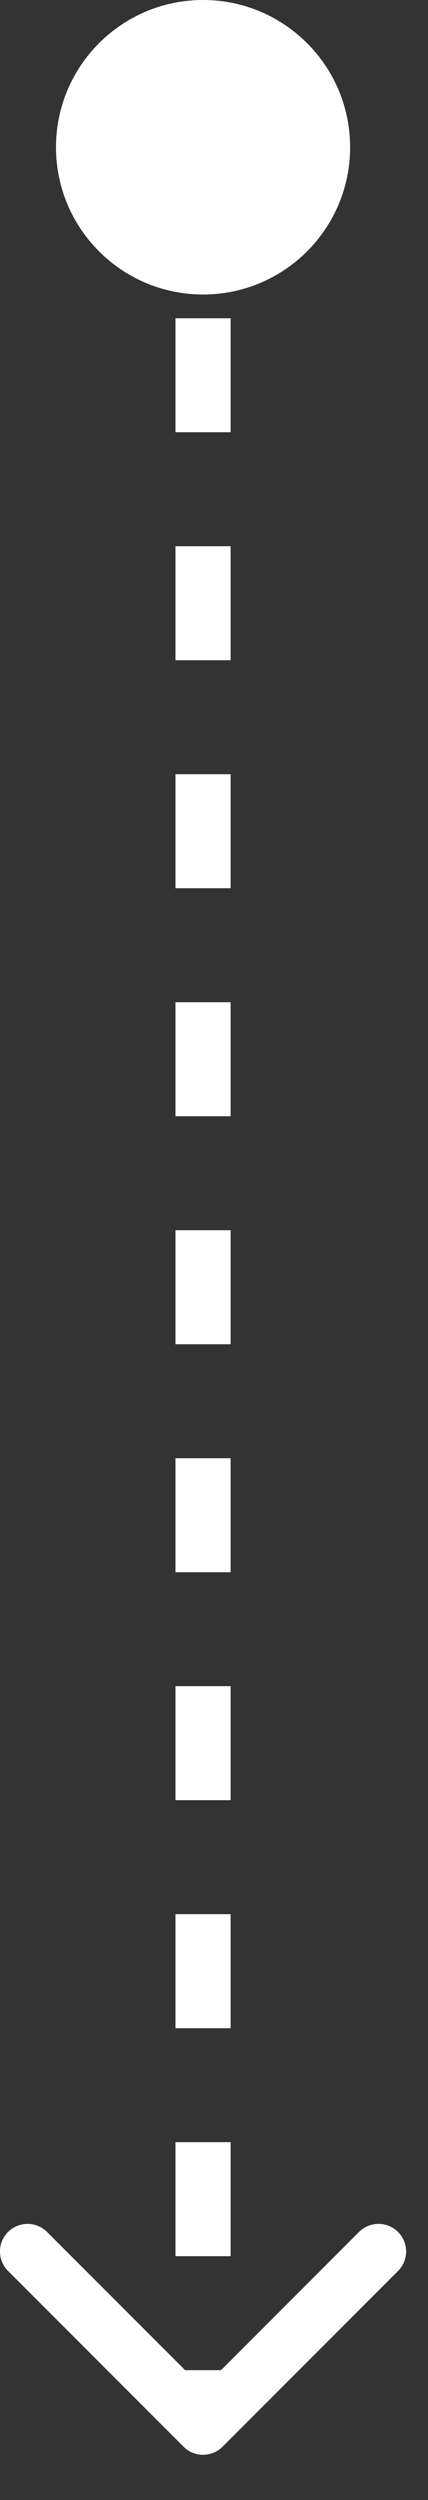 <svg width="6" height="35" viewBox="0 0 6 35" fill="none" xmlns="http://www.w3.org/2000/svg">
<rect x="0" y="0" width="6" height="35" fill="#333333" stroke="none"/>
<path d="M0.785 2.062C0.785 3.2 1.708 4.123 2.847 4.123C3.985 4.123 4.908 3.2 4.908 2.062C4.908 0.923 3.985 1.97887e-05 2.847 1.97887e-05C1.708 1.97887e-05 0.785 0.923 0.785 2.062ZM2.573 34.253C2.724 34.404 2.969 34.404 3.12 34.253L5.58 31.793C5.731 31.642 5.731 31.398 5.58 31.247C5.429 31.096 5.184 31.096 5.033 31.247L2.847 33.433L0.66 31.247C0.509 31.096 0.264 31.096 0.113 31.247C-0.038 31.398 -0.038 31.642 0.113 31.793L2.573 34.253ZM2.847 2.062H2.46V2.86H2.847H3.233V2.062H2.847ZM2.847 4.456H2.46V6.051H2.847H3.233V4.456H2.847ZM2.847 7.647H2.46V9.243H2.847H3.233V7.647H2.847ZM2.847 10.839H2.46V12.435H2.847H3.233V10.839H2.847ZM2.847 14.031H2.46V15.627H2.847H3.233V14.031H2.847ZM2.847 17.223H2.46V18.819H2.847H3.233V17.223H2.847ZM2.847 20.415H2.46V22.011H2.847H3.233V20.415H2.847ZM2.847 23.606H2.46V25.202H2.847H3.233V23.606H2.847ZM2.847 26.798H2.46V28.394H2.847H3.233V26.798H2.847ZM2.847 29.99H2.46V31.586H2.847H3.233V29.99H2.847ZM2.847 33.182H2.46V33.98H2.847H3.233V33.182H2.847Z" fill="white"/>
</svg>
